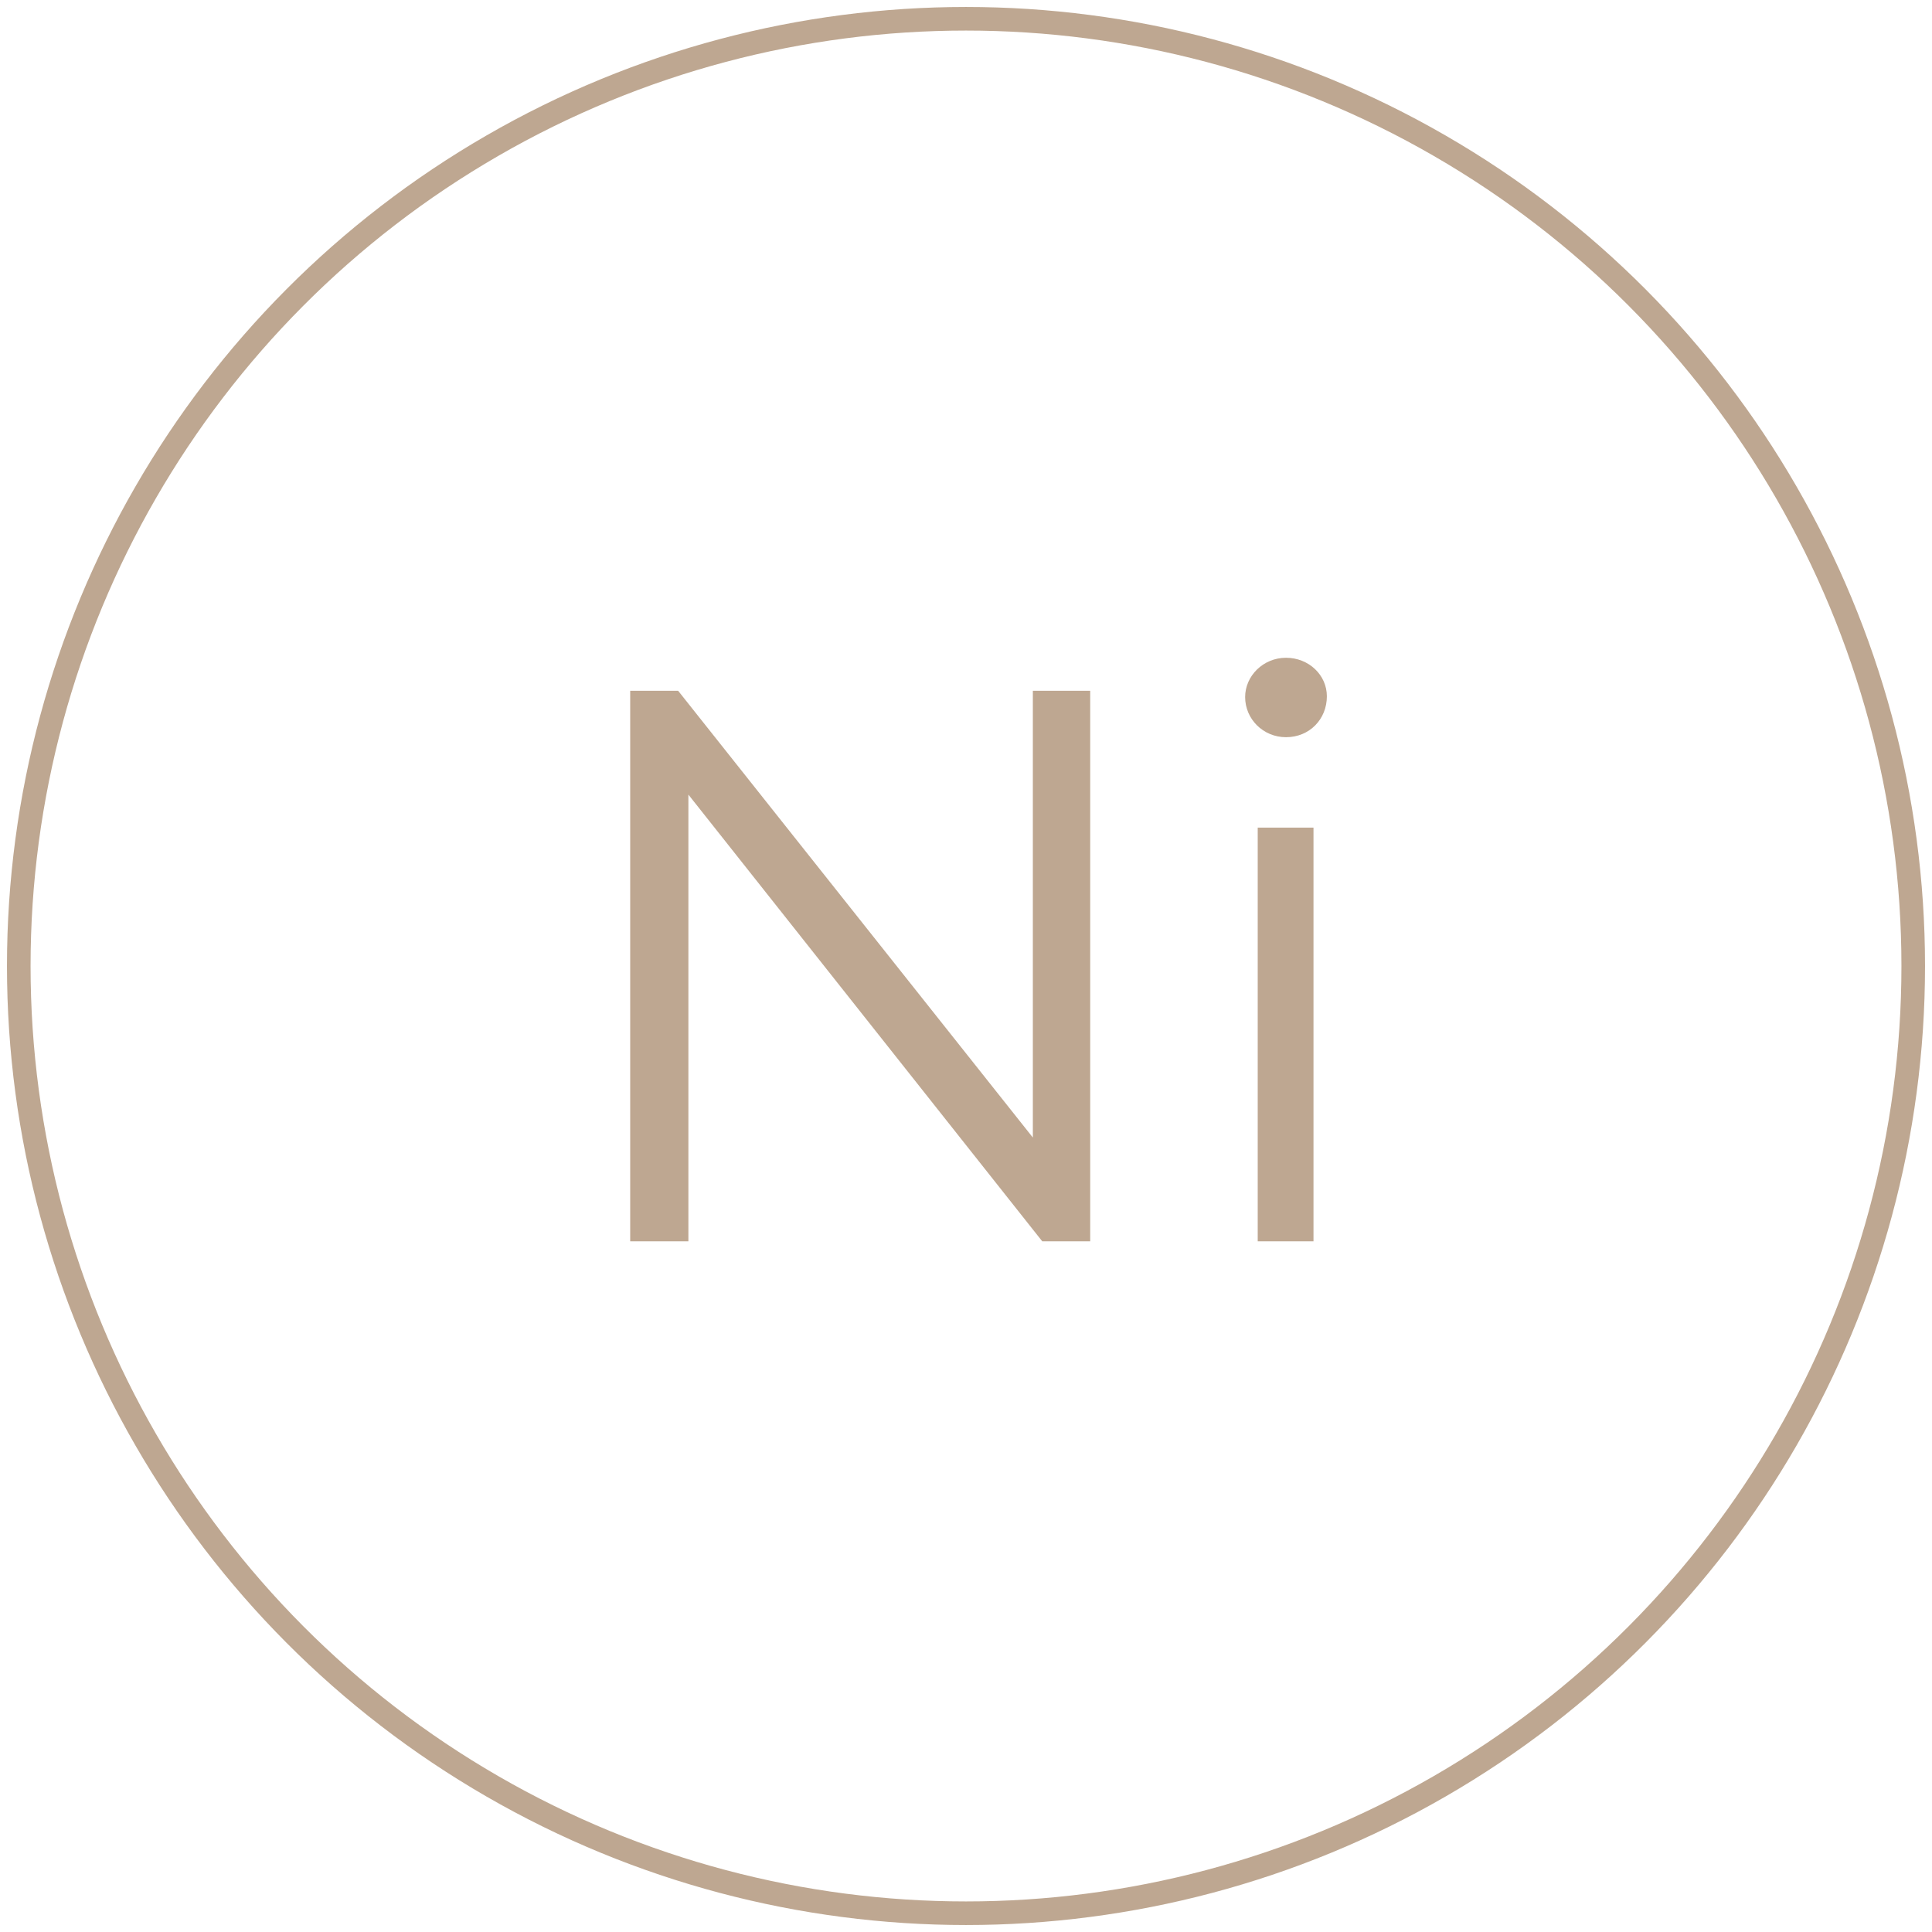 <?xml version="1.0" encoding="UTF-8"?>
<svg id="uuid-31ea9084-504c-4205-8e29-6d8401ccdeac" data-name="Layer 1" xmlns="http://www.w3.org/2000/svg" width="13mm" height="13mm" xmlns:xlink="http://www.w3.org/1999/xlink" viewBox="0 0 36.85 36.85">
  <defs>
    <clipPath id="uuid-ccae76cd-7fb8-4ac1-a487-b4f222f5eada">
      <rect width="36.85" height="36.85" fill="none"/>
    </clipPath>
    <clipPath id="uuid-5dc2c0b4-8eb5-43ce-8302-ce9d9965c58a">
      <rect y="0" width="36.85" height="36.85" fill="none"/>
    </clipPath>
  </defs>
  <g clip-path="url(#uuid-ccae76cd-7fb8-4ac1-a487-b4f222f5eada)">
    <g clip-path="url(#uuid-5dc2c0b4-8eb5-43ce-8302-ce9d9965c58a)">
      <circle cx="18.425" cy="18.425" r="18.067" fill="none" stroke="#bea791" stroke-linecap="round" stroke-linejoin="round" stroke-width=".45"/>
    </g>
    <g>
      <path d="M20.794,13.176v10.5h-.915l-6.749-8.52v8.52h-1.11V13.176h.915l6.765,8.521V13.176h1.095Z" fill="#bea791"/>
      <path d="M23.749,13.296c0-.404,.345-.75,.78-.75,.435,0,.779,.33,.779,.735,0,.435-.33,.78-.779,.78-.436,0-.78-.346-.78-.766Zm.24,2.49h1.064v7.89h-1.064v-7.89Z" fill="#bea791"/>
    </g>
  </g>
</svg>